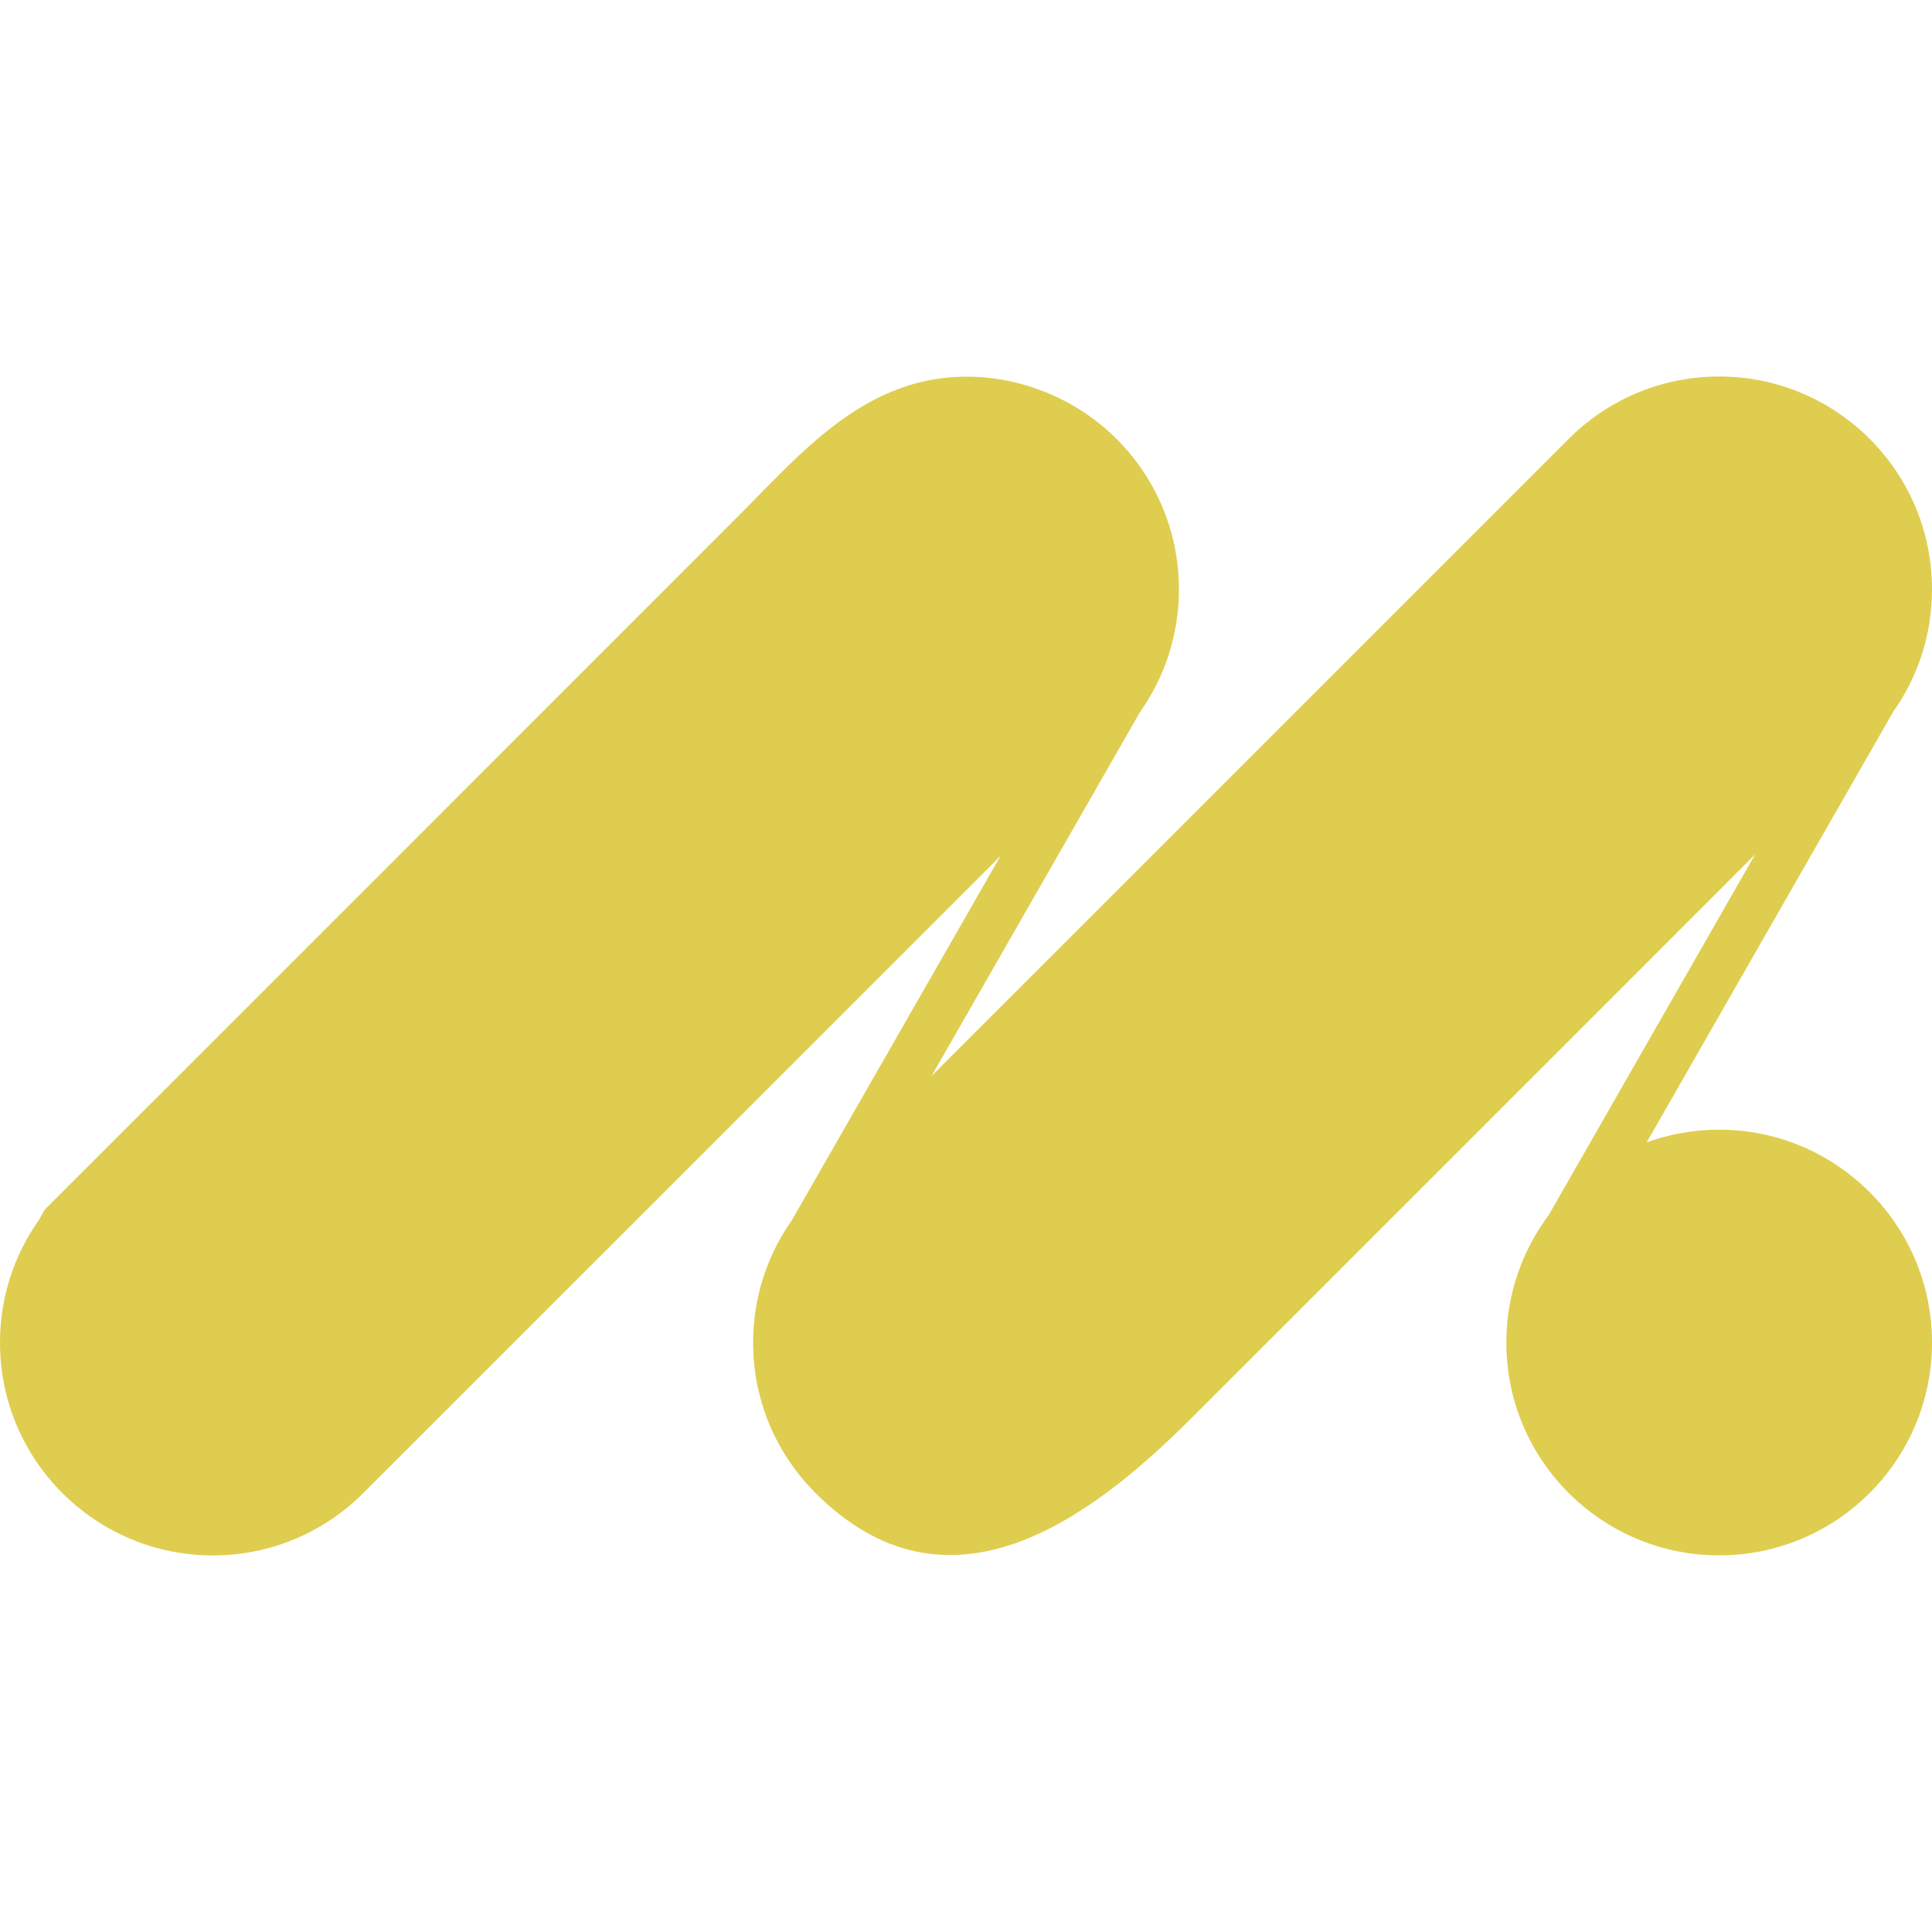 <?xml version="1.0" encoding="utf-8"?>
<!-- Generator: Adobe Illustrator 16.0.0, SVG Export Plug-In . SVG Version: 6.00 Build 0)  -->
<!DOCTYPE svg PUBLIC "-//W3C//DTD SVG 1.1//EN" "http://www.w3.org/Graphics/SVG/1.1/DTD/svg11.dtd">
<svg version="1.1" id="Calque_1" xmlns="http://www.w3.org/2000/svg" xmlns:xlink="http://www.w3.org/1999/xlink" x="0px" y="0px"
	 width="32px" height="32px" viewBox="0 0 32 32" enable-background="new 0 0 32 32" xml:space="preserve">
<path fill="#DFCD50" d="M0.641,20.212l0.101-0.177l2.187-2.186c1.196-1.196,2.394-2.394,3.59-3.59
	c1.896-1.897,3.794-3.795,5.69-5.691c0.82-0.82,1.635-1.775,2.768-2.16c1.221-0.416,2.613-0.042,3.517,0.862
	c0.639,0.638,1.033,1.519,1.033,2.492c0,0.756-0.238,1.456-0.644,2.03l-3.453,6.029c0,0,10.526-10.526,10.527-10.526
	c0.64-0.653,1.531-1.059,2.519-1.059c0.974,0,1.854,0.396,2.492,1.033S32,8.789,32,9.763c0,0.754-0.237,1.452-0.642,2.025
	l-4.084,7.133c0.374-0.135,0.778-0.21,1.2-0.21c0.974,0,1.854,0.396,2.492,1.033C31.605,20.383,32,21.264,32,22.236
	c0,1.947-1.579,3.526-3.525,3.526c-0.975,0-1.855-0.396-2.493-1.033c-0.639-0.638-1.032-1.519-1.032-2.493
	c0-0.791,0.261-1.521,0.701-2.11l3.421-5.976c-3.116,3.116-6.231,6.233-9.349,9.349c-1.703,1.703-4.038,3.407-6.216,1.23
	c-0.639-0.638-1.033-1.519-1.033-2.493c0-0.756,0.239-1.456,0.645-2.031l3.452-6.027c0,0-10.526,10.526-10.527,10.525
	c-0.639,0.654-1.531,1.06-2.518,1.06c-0.974,0-1.855-0.396-2.493-1.033C0.394,24.092,0,23.211,0,22.236
	C0,21.483,0.237,20.784,0.641,20.212z"/>
</svg>
